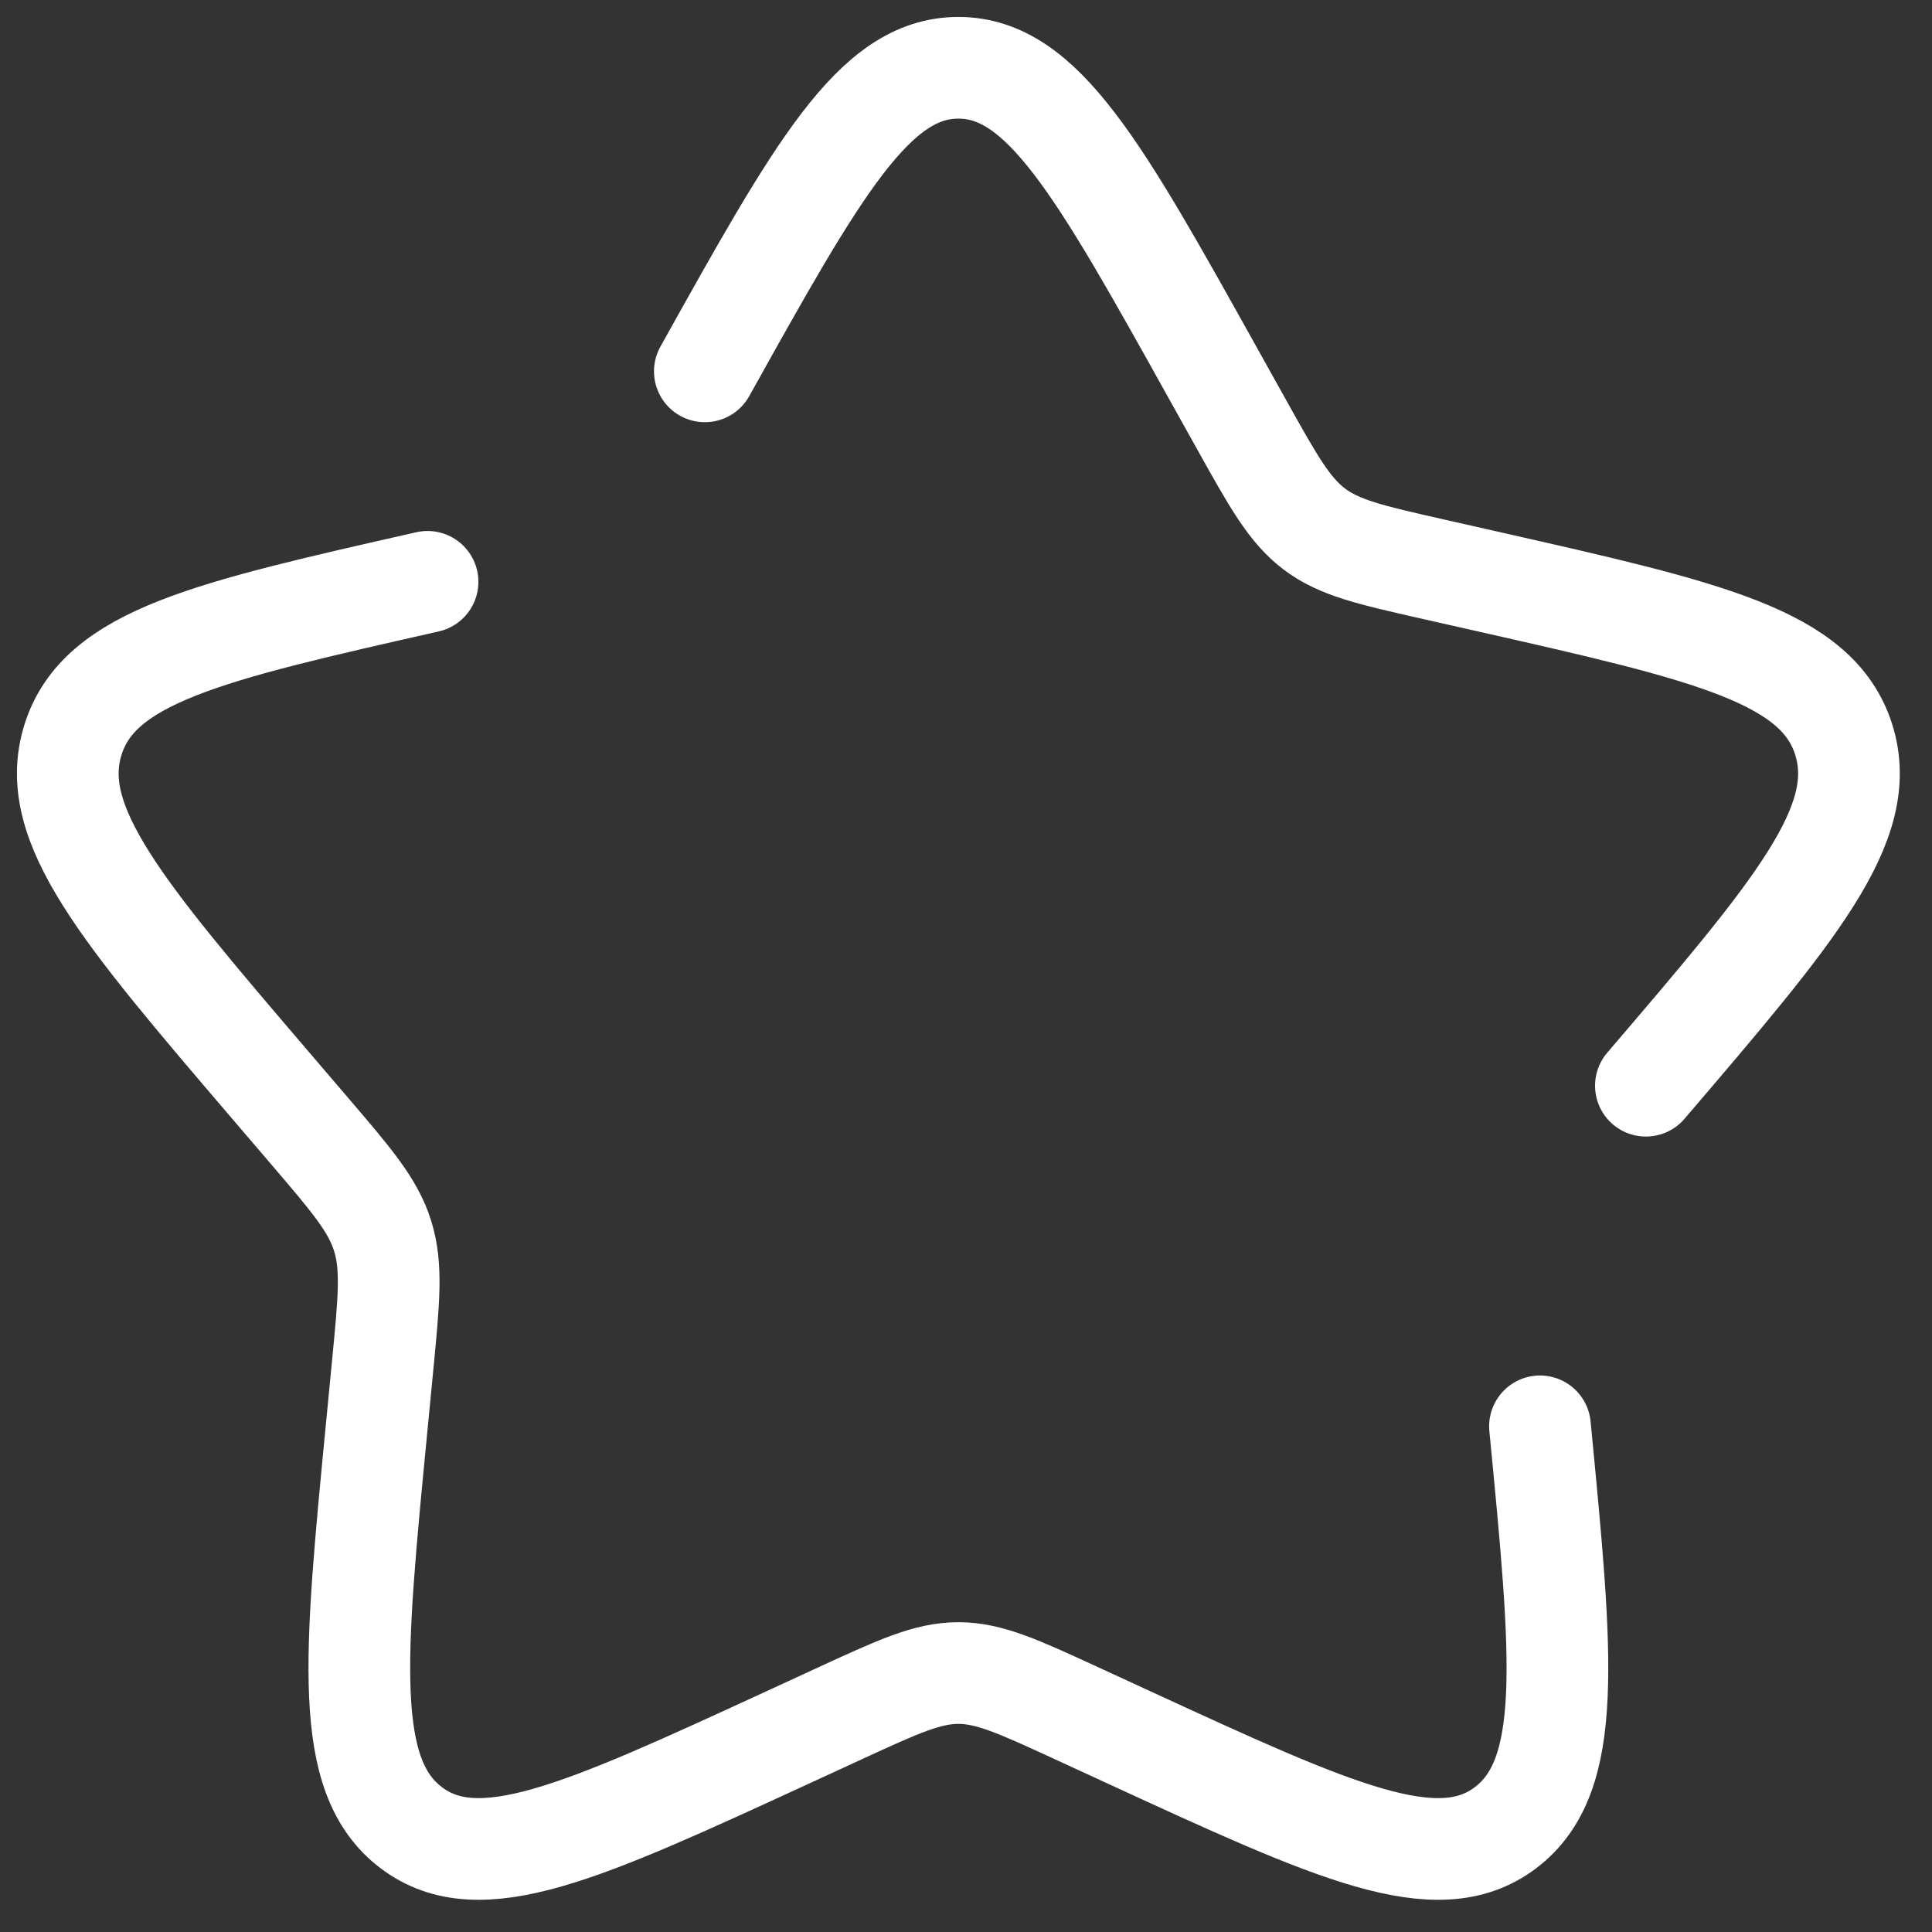 <svg width="57" height="57" viewBox="0 0 57 57" fill="none" xmlns="http://www.w3.org/2000/svg">
<rect x="0" y="0" width="57" height="57" fill="#333333" stroke="none"/>
<path d="M12.614 17.166C6.151 18.628 2.92 19.359 2.151 21.832C1.382 24.304 3.585 26.88 7.991 32.032L9.131 33.365C10.383 34.829 11.009 35.561 11.29 36.467C11.572 37.373 11.477 38.349 11.288 40.303L11.116 42.081C10.45 48.955 10.117 52.392 12.129 53.92C14.142 55.448 17.168 54.055 23.219 51.269L24.784 50.548C26.504 49.756 27.364 49.36 28.275 49.36C29.186 49.36 30.046 49.756 31.766 50.548L33.331 51.269C39.382 54.055 42.408 55.448 44.421 53.92C46.434 52.392 46.1 48.955 45.434 42.081M48.559 32.032C52.965 26.88 55.168 24.304 54.399 21.832C53.63 19.359 50.399 18.628 43.936 17.166L42.264 16.788C40.428 16.372 39.51 16.164 38.772 15.605C38.035 15.045 37.562 14.197 36.616 12.5L35.755 10.956C32.427 4.985 30.763 2 28.275 2C25.787 2 24.123 4.985 20.795 10.956" stroke="white" stroke-width="3" stroke-linecap="round"/>
</svg>
